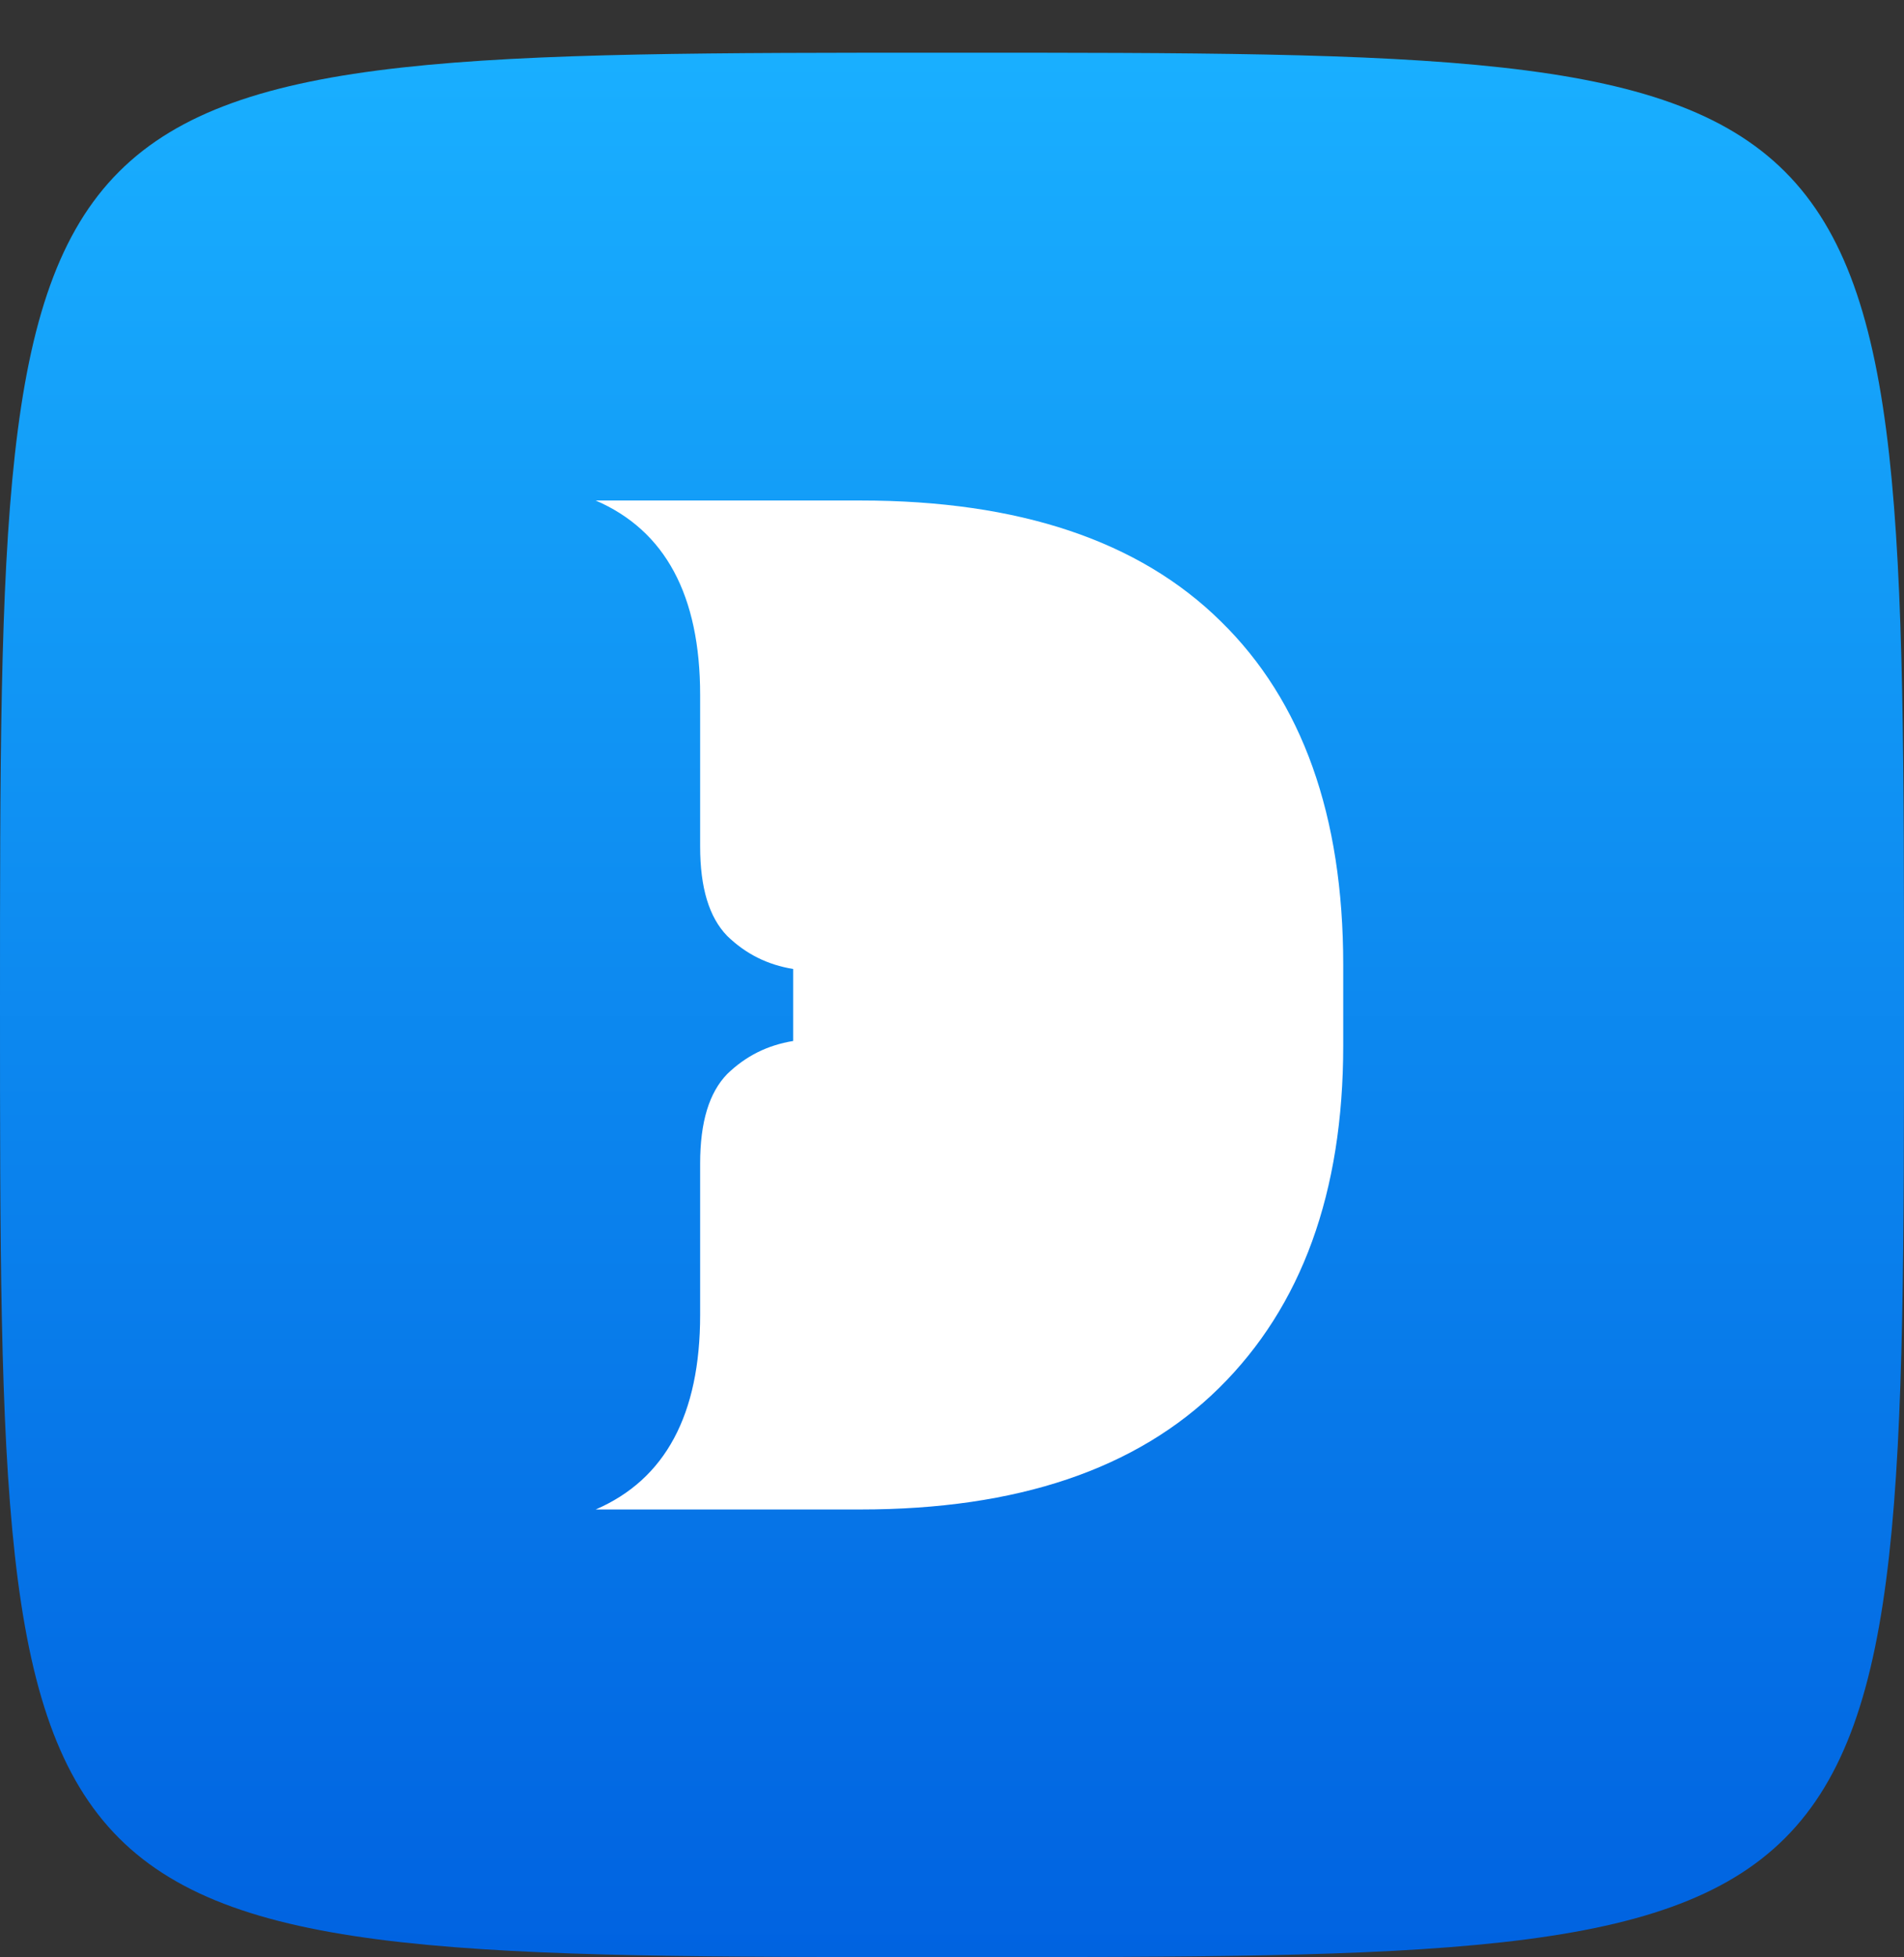 <svg width="36" height="37" viewBox="0 0 36 37" fill="none" xmlns="http://www.w3.org/2000/svg">
<rect x="0" y="0" width="36" height="37" fill="#333333" stroke="none"/>
<path d="M0 18.996C0 0.996 0 0.996 18 0.996C36 0.996 36 0.996 36 18.996C36 36.996 36 36.996 18 36.996C0 36.996 0 36.996 0 18.996Z" fill="url(#paint0_linear)"/>
<path d="M25.397 18.236V19.769C25.397 22.539 24.613 24.696 23.047 26.24C21.491 27.773 19.232 28.534 16.269 28.534H11.263C12.579 27.966 13.238 26.74 13.238 24.855V21.994C13.238 21.211 13.408 20.654 13.749 20.303C14.101 19.962 14.509 19.758 14.997 19.678V18.317C14.509 18.237 14.101 18.033 13.749 17.692C13.408 17.34 13.238 16.784 13.238 16.001V13.139C13.238 11.255 12.579 10.029 11.263 9.461H16.269C19.266 9.461 21.537 10.222 23.08 11.743C24.625 13.252 25.397 15.421 25.397 18.236Z" fill="white"/>
<defs>
<linearGradient id="paint0_linear" x1="18" y1="37.29" x2="18" y2="1.123" gradientUnits="userSpaceOnUse">
<stop stop-color="#0062E0"/>
<stop offset="1" stop-color="#19AFFF"/>
</linearGradient>
</defs>
</svg> 